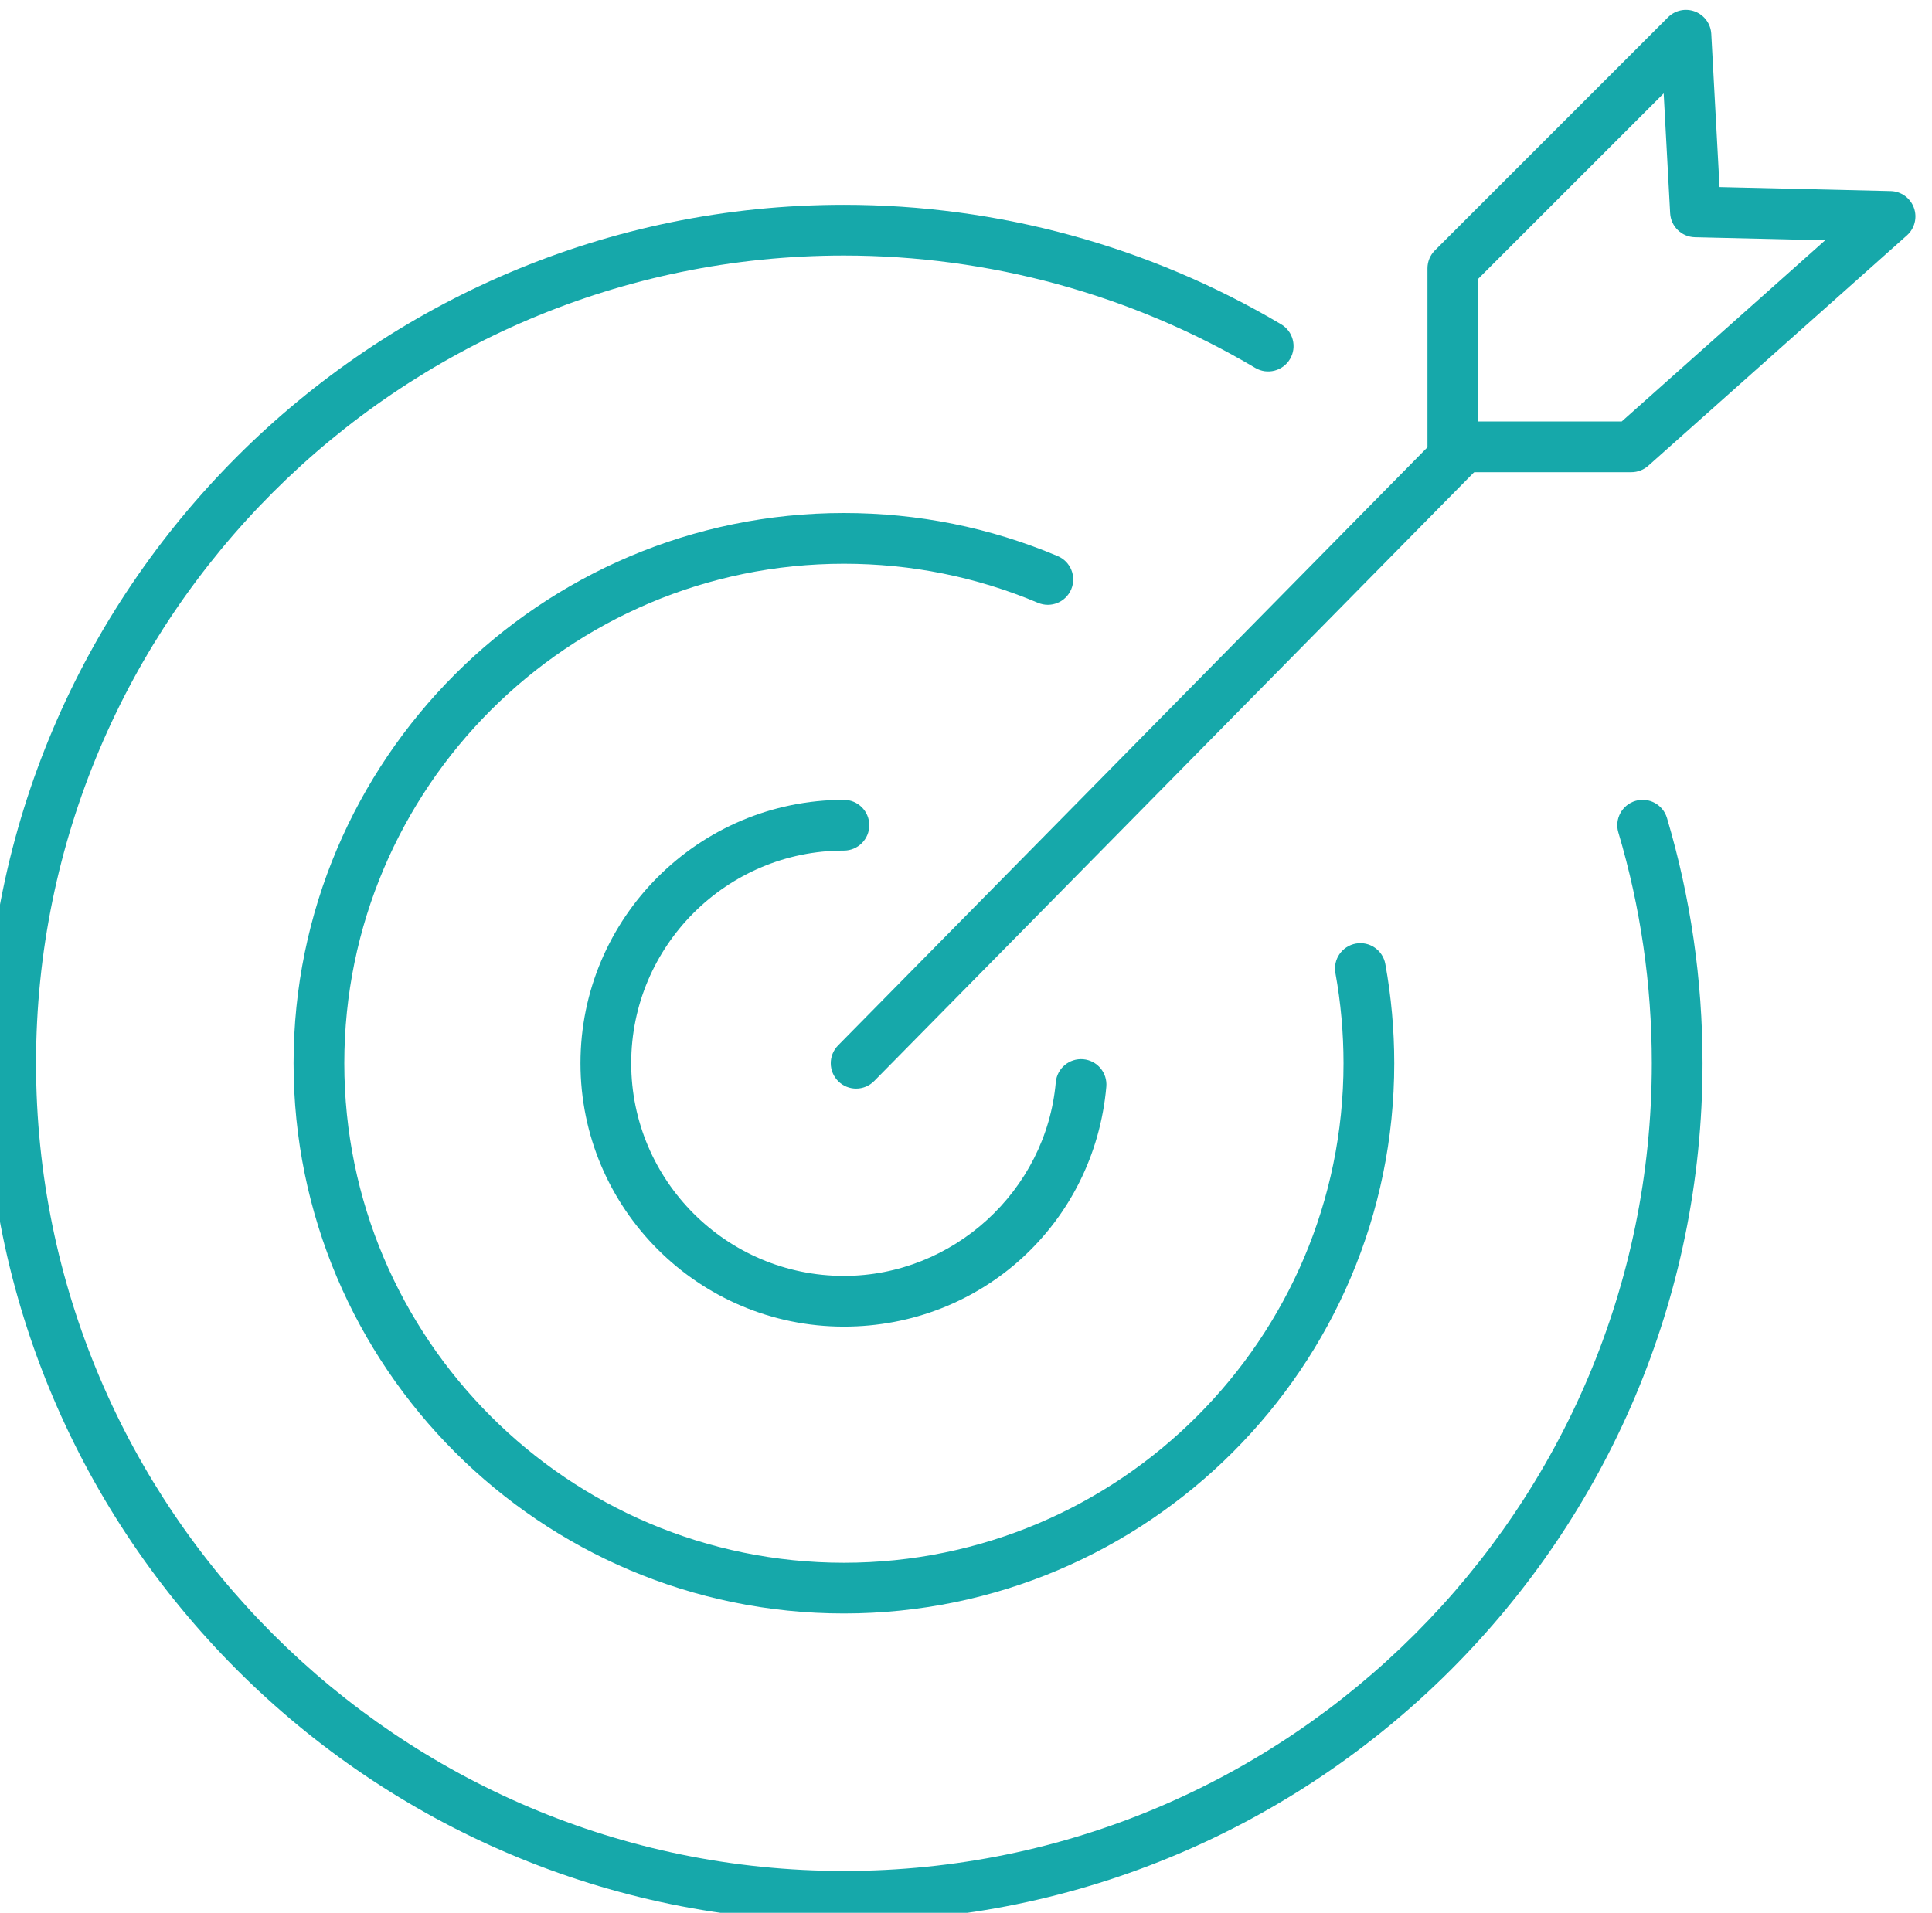 <?xml version="1.0" encoding="UTF-8" standalone="no"?>
<!DOCTYPE svg PUBLIC "-//W3C//DTD SVG 1.1//EN" "http://www.w3.org/Graphics/SVG/1.1/DTD/svg11.dtd">
<svg width="100%" height="100%" viewBox="0 0 926 917" version="1.1" xmlns="http://www.w3.org/2000/svg" xmlns:xlink="http://www.w3.org/1999/xlink" xml:space="preserve" xmlns:serif="http://www.serif.com/" style="fill-rule:evenodd;clip-rule:evenodd;stroke-linejoin:round;stroke-miterlimit:2;">
    <g transform="matrix(1,0,0,1,-29833.3,-16311.4)">
        <g transform="matrix(4.167,0,0,4.167,0,36458.3)">
            <g transform="matrix(1.11,0,0,1.11,-789.869,533.412)">
                <g transform="matrix(0.751,0,0,0.751,6893.71,-4998.93)">
                    <path d="M473.049,399.655C453.006,399.655 436.7,383.349 436.7,363.306C436.7,343.263 453.006,326.957 473.049,326.957C474.982,326.957 476.549,328.523 476.549,330.457C476.549,332.39 474.982,333.957 473.049,333.957C456.866,333.957 443.7,347.123 443.7,363.306C443.7,379.489 456.866,392.655 473.049,392.655C488.115,392.655 500.956,380.918 502.283,365.934C502.454,364.008 504.146,362.588 506.079,362.756C508.004,362.927 509.426,364.626 509.256,366.552C507.584,385.424 492.019,399.655 473.049,399.655Z" style="fill:rgb(22,168,170);fill-rule:nonzero;"/>
                </g>
                <g transform="matrix(0.751,0,0,0.751,6893.71,-4998.93)">
                    <path d="M473.049,439.243C431.178,439.243 397.113,405.178 397.113,363.306C397.113,321.435 431.178,287.369 473.049,287.369C483.276,287.369 493.201,289.369 502.548,293.313C504.329,294.064 505.164,296.117 504.412,297.897C503.661,299.679 501.607,300.513 499.827,299.762C491.346,296.184 482.336,294.369 473.049,294.369C435.038,294.369 404.113,325.294 404.113,363.306C404.113,401.318 435.038,432.243 473.049,432.243C511.062,432.243 541.986,401.318 541.986,363.306C541.986,359.124 541.61,354.938 540.867,350.863C540.52,348.961 541.781,347.139 543.682,346.792C545.589,346.444 547.407,347.706 547.753,349.607C548.571,354.095 548.986,358.704 548.986,363.306C548.986,405.178 514.921,439.243 473.049,439.243Z" style="fill:rgb(22,168,170);fill-rule:nonzero;"/>
                </g>
                <g transform="matrix(0.751,0,0,0.751,6893.71,-4998.93)">
                    <path d="M473.049,481.779C407.724,481.779 354.577,428.632 354.577,363.306C354.577,297.98 407.724,244.833 473.049,244.833C494.318,244.833 515.177,250.535 533.376,261.322C535.039,262.308 535.588,264.455 534.602,266.118C533.616,267.781 531.469,268.329 529.807,267.344C512.689,257.197 493.063,251.833 473.049,251.833C411.583,251.833 361.577,301.84 361.577,363.306C361.577,424.772 411.583,474.779 473.049,474.779C534.516,474.779 584.522,424.772 584.522,363.306C584.522,352.462 582.969,341.745 579.906,331.454C579.354,329.602 580.409,327.652 582.262,327.101C584.113,326.548 586.063,327.604 586.615,329.457C589.871,340.396 591.522,351.785 591.522,363.306C591.522,428.632 538.375,481.779 473.049,481.779Z" style="fill:rgb(22,168,170);fill-rule:nonzero;"/>
                </g>
                <g transform="matrix(0.751,0,0,0.751,6893.71,-4998.93)">
                    <path d="M474.734,366.806C473.847,366.806 472.959,366.471 472.278,365.799C470.9,364.443 470.884,362.227 472.241,360.85L556.049,275.779C557.405,274.401 559.622,274.385 560.999,275.742C562.375,277.098 562.392,279.314 561.035,280.691L477.227,365.762C476.542,366.458 475.638,366.806 474.734,366.806Z" style="fill:rgb(22,168,170);fill-rule:nonzero;"/>
                </g>
                <g transform="matrix(0.751,0,0,0.751,6893.71,-4998.93)">
                    <path d="M560.568,274.735L580.372,274.735L608.442,249.729L590.466,249.306C588.639,249.263 587.152,247.821 587.054,245.995L586.161,229.455L560.568,255.047L560.568,274.735ZM581.705,281.735L557.068,281.735C555.135,281.735 553.568,280.168 553.568,278.235L553.568,253.598C553.568,252.669 553.937,251.779 554.593,251.123L586.758,218.958C587.735,217.981 589.194,217.672 590.485,218.165C591.774,218.659 592.653,219.865 592.728,221.245L593.869,242.384L617.479,242.939C618.917,242.973 620.187,243.882 620.682,245.231C621.178,246.581 620.798,248.096 619.725,249.052L584.033,280.848C583.392,281.419 582.563,281.735 581.705,281.735Z" style="fill:rgb(22,168,170);fill-rule:nonzero;"/>
                </g>
            </g>
        </g>
    </g>
</svg>
